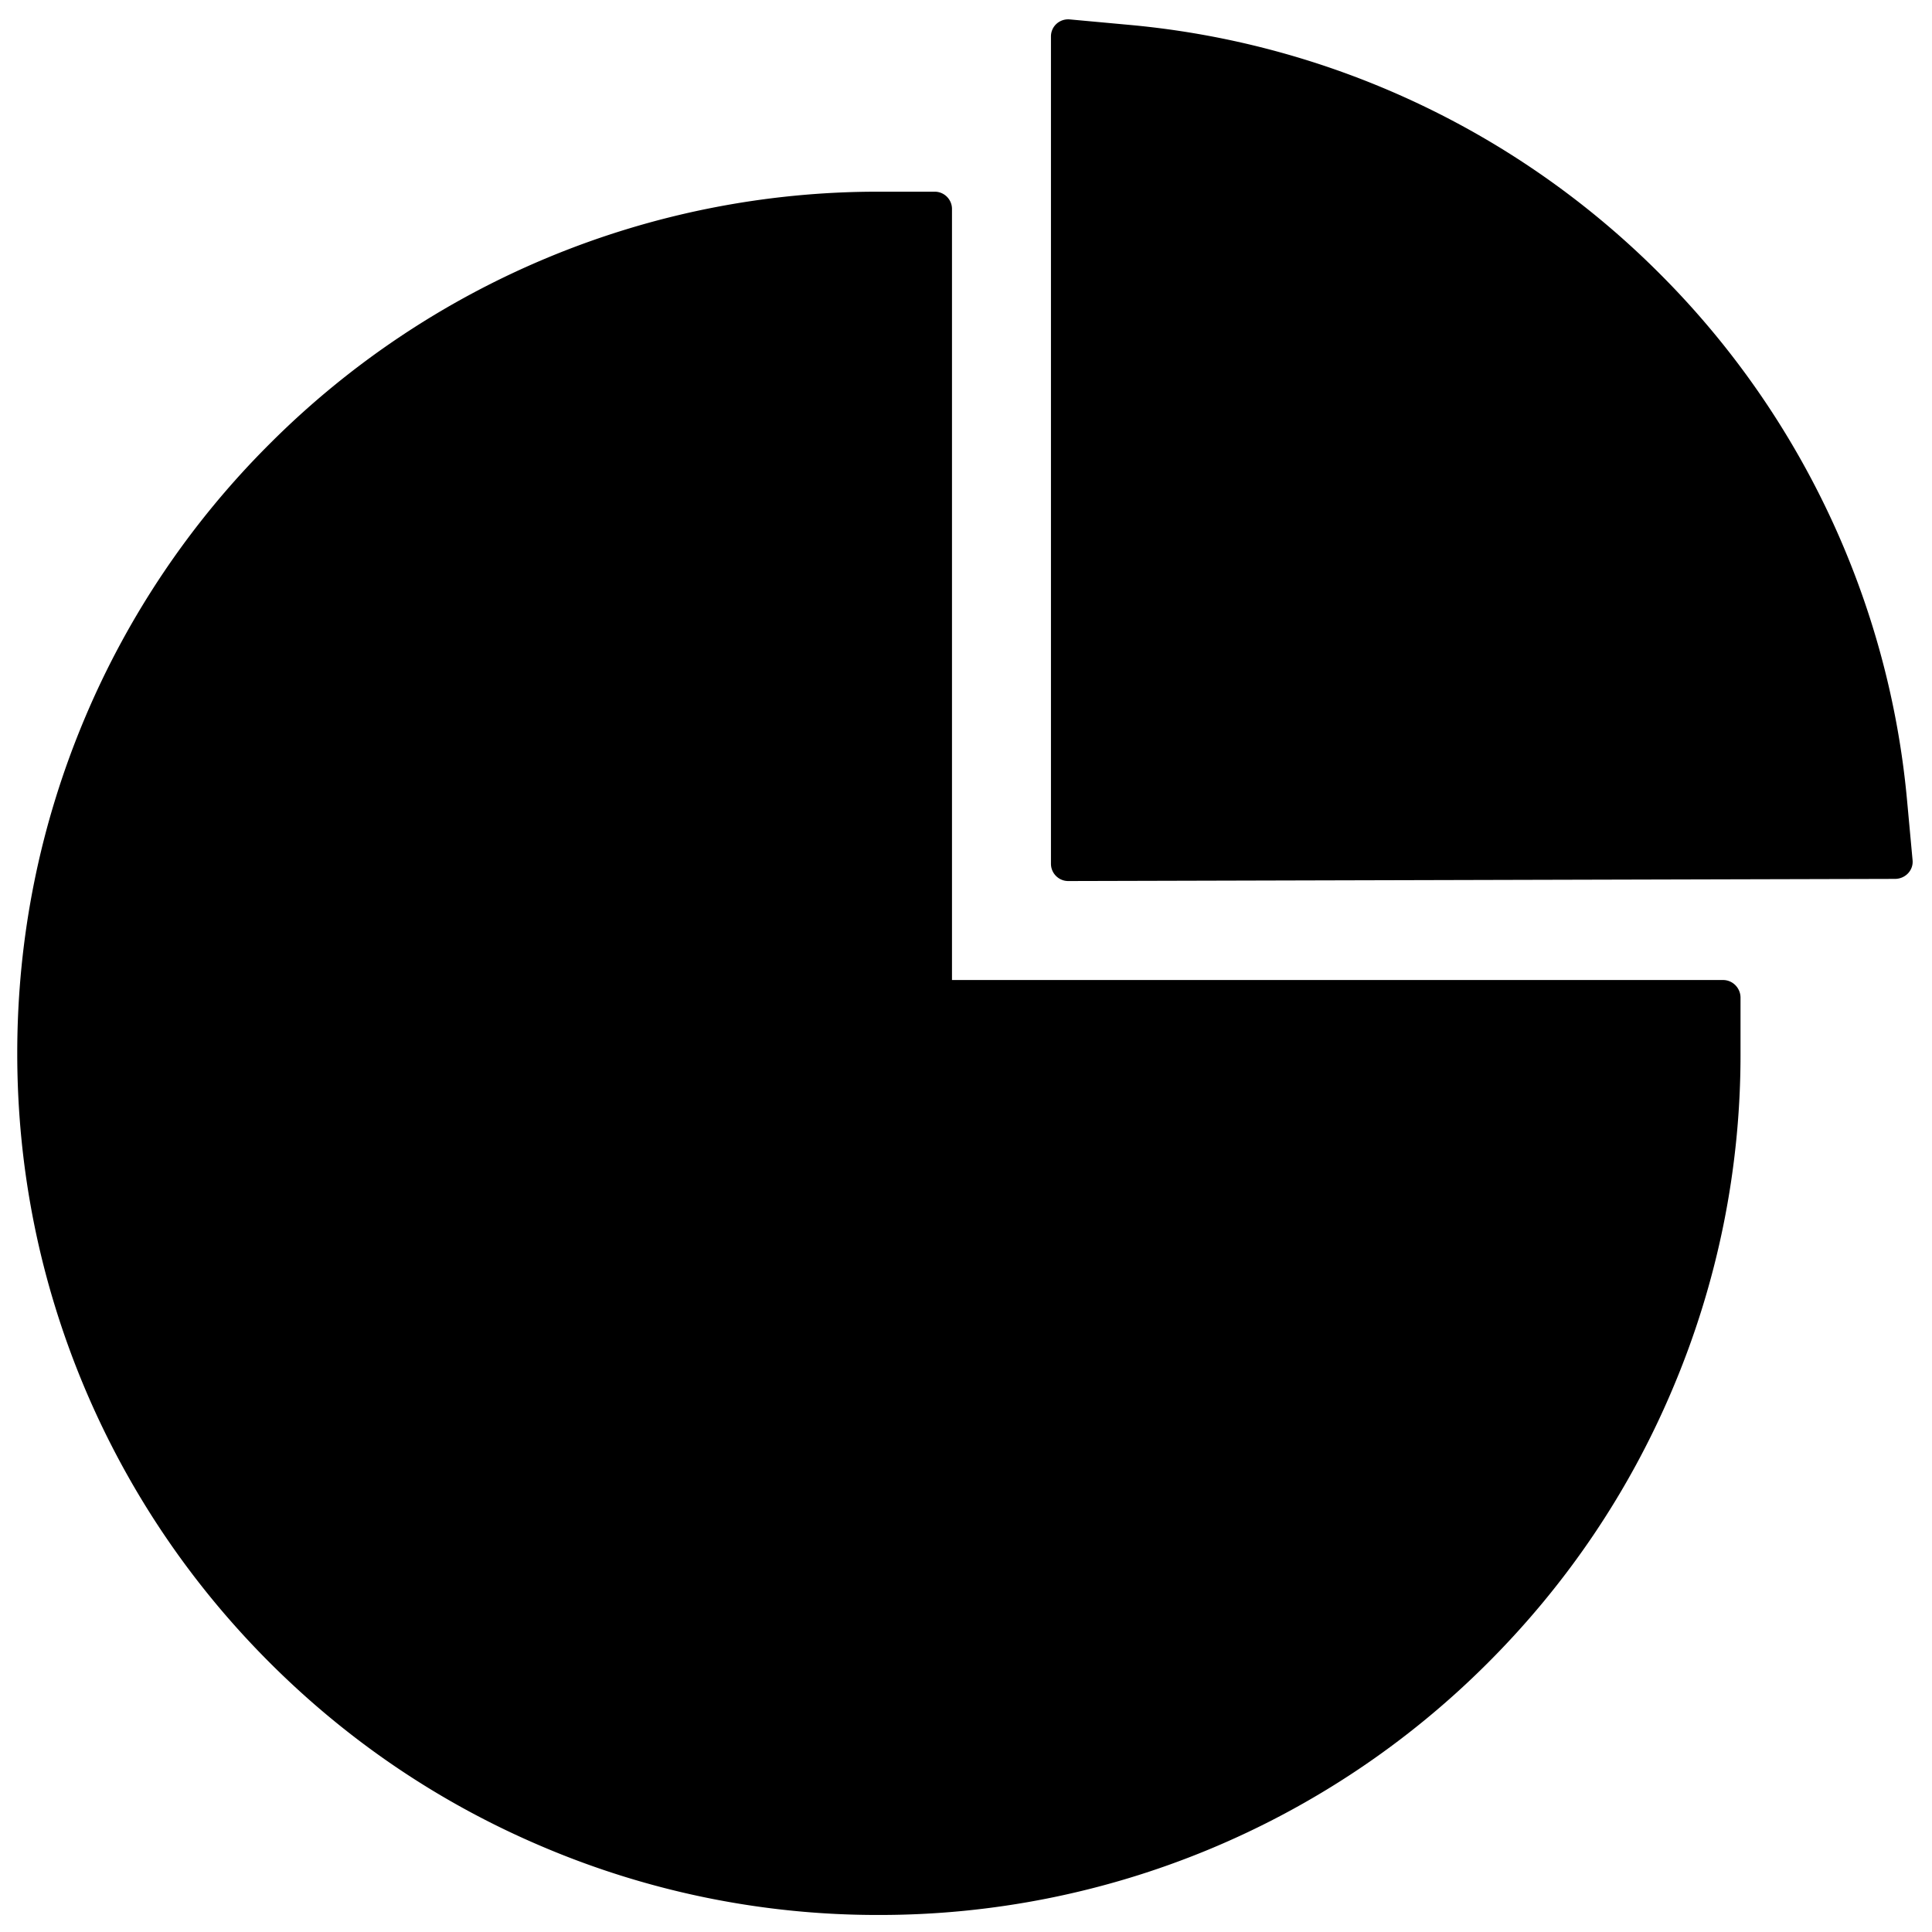 <svg  viewBox="64 64 896 896"><path d="M863.1 518.5H505.5V160.9c0-4.4-3.6-8-8-8h-26a398.57 398.57 0 0 0-282.5 117 397.47 397.47 0 0 0-85.6 127C82.6 446.2 72 498.5 72 552.5S82.6 658.7 103.4 708c20.1 47.5 48.9 90.3 85.6 127 36.7 36.7 79.4 65.5 127 85.6a396.64 396.64 0 0 0 155.6 31.5 398.57 398.57 0 0 0 282.5-117c36.7-36.7 65.5-79.4 85.6-127a396.64 396.64 0 0 0 31.5-155.6v-26c-.1-4.4-3.7-8-8.1-8zM951 463l-2.6-28.2c-8.5-92-49.3-178.8-115.1-244.3A398.5 398.5 0 0 0 588.4 75.6L560.1 73c-4.7-.4-8.7 3.2-8.7 7.9v383.7c0 4.4 3.6 8 8 8l383.6-1c4.7-.1 8.4-4 8-8.6z"/></svg>